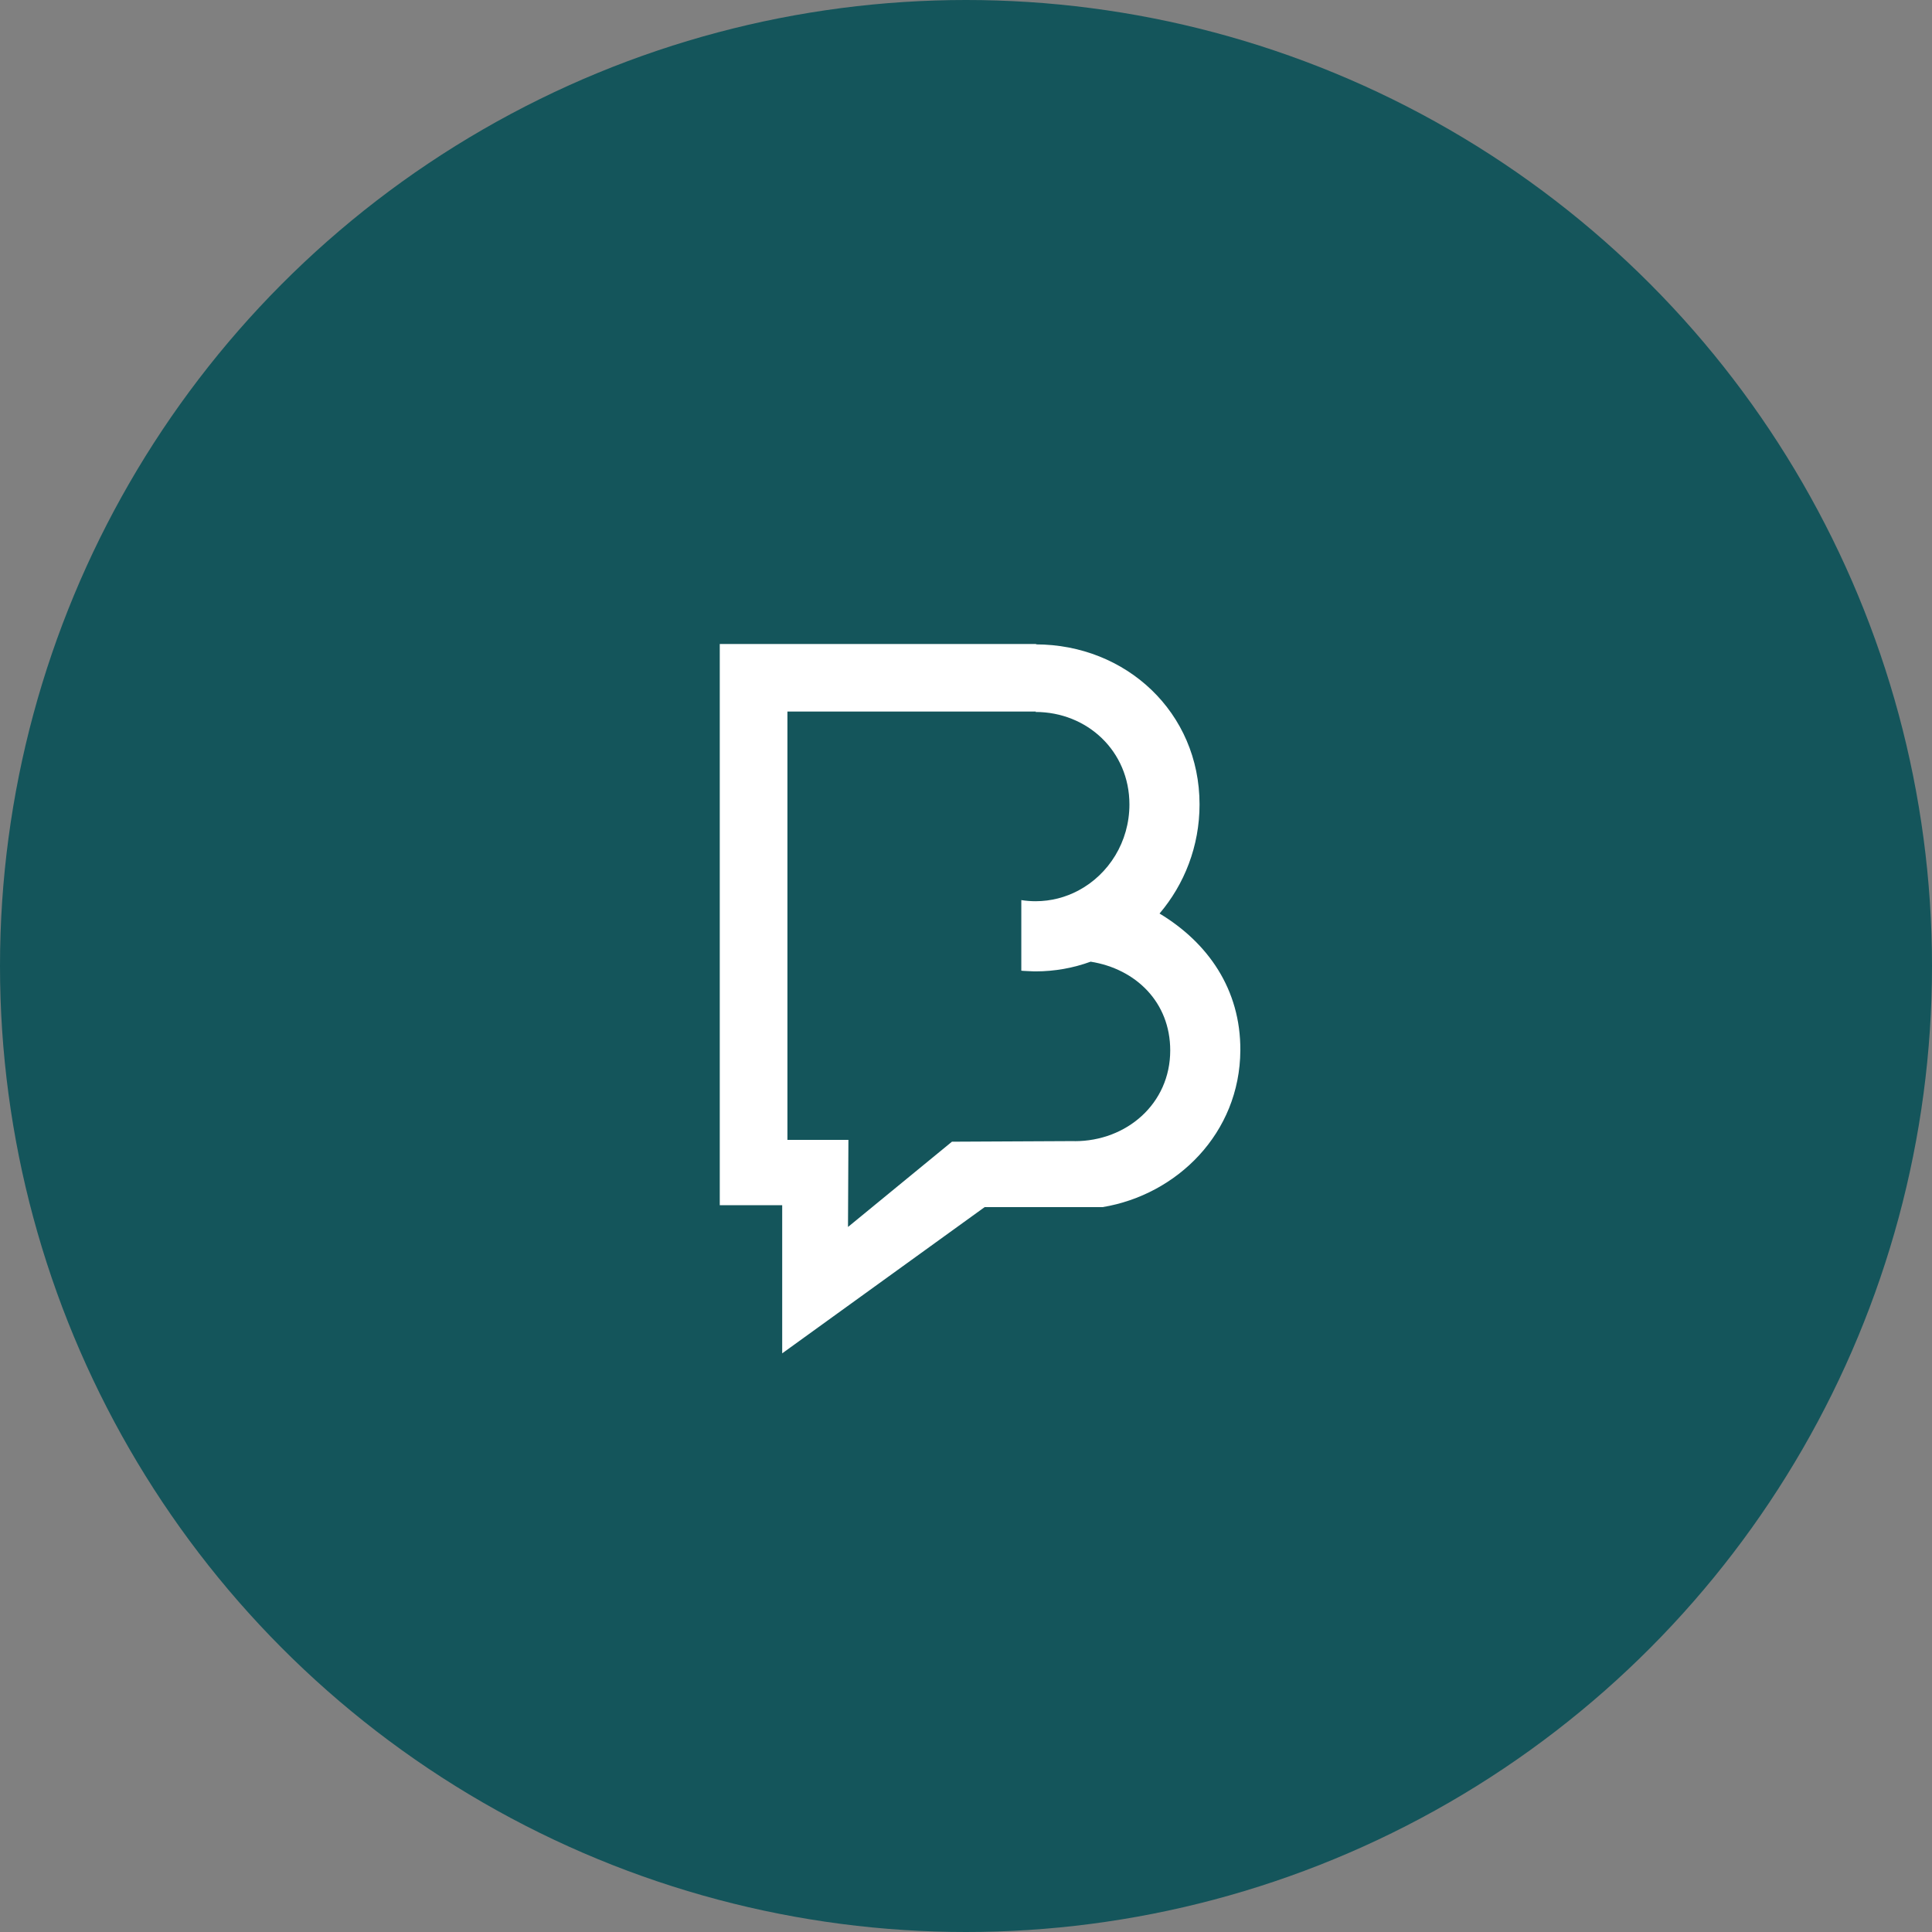 <svg xmlns="http://www.w3.org/2000/svg" width="51" height="51" viewBox="0 0 51 51" fill="none"><rect x="0" y="0" width="51" height="51" fill="#808080" stroke="none"/><circle cx="25.5" cy="25.5" r="25.5" fill="#14555B"></circle><path d="M28.371 30.124L28.375 30.122L25.129 30.138L22.385 32.389L22.396 30.09H20.786V18.783H27.347L27.332 18.794C28.698 18.794 29.814 19.826 29.814 21.235C29.814 22.223 29.268 23.08 28.47 23.506C28.13 23.687 27.745 23.79 27.337 23.79C27.209 23.79 27.083 23.78 26.96 23.76V25.624C26.965 25.629 27.28 25.641 27.28 25.641C27.299 25.641 27.318 25.642 27.337 25.642C27.846 25.642 28.335 25.552 28.79 25.386C29.978 25.574 30.891 26.452 30.891 27.729C30.891 29.137 29.737 30.124 28.371 30.124ZM30.609 24.115C31.266 23.342 31.665 22.335 31.665 21.235C31.665 18.805 29.724 17.01 27.337 17.01L27.372 17H19V31.815H20.648V35.725L25.992 31.865H27.759H28.374H29.105C31.071 31.54 32.729 29.912 32.742 27.729C32.752 26.114 31.884 24.883 30.609 24.115Z" fill="white"></path></svg>